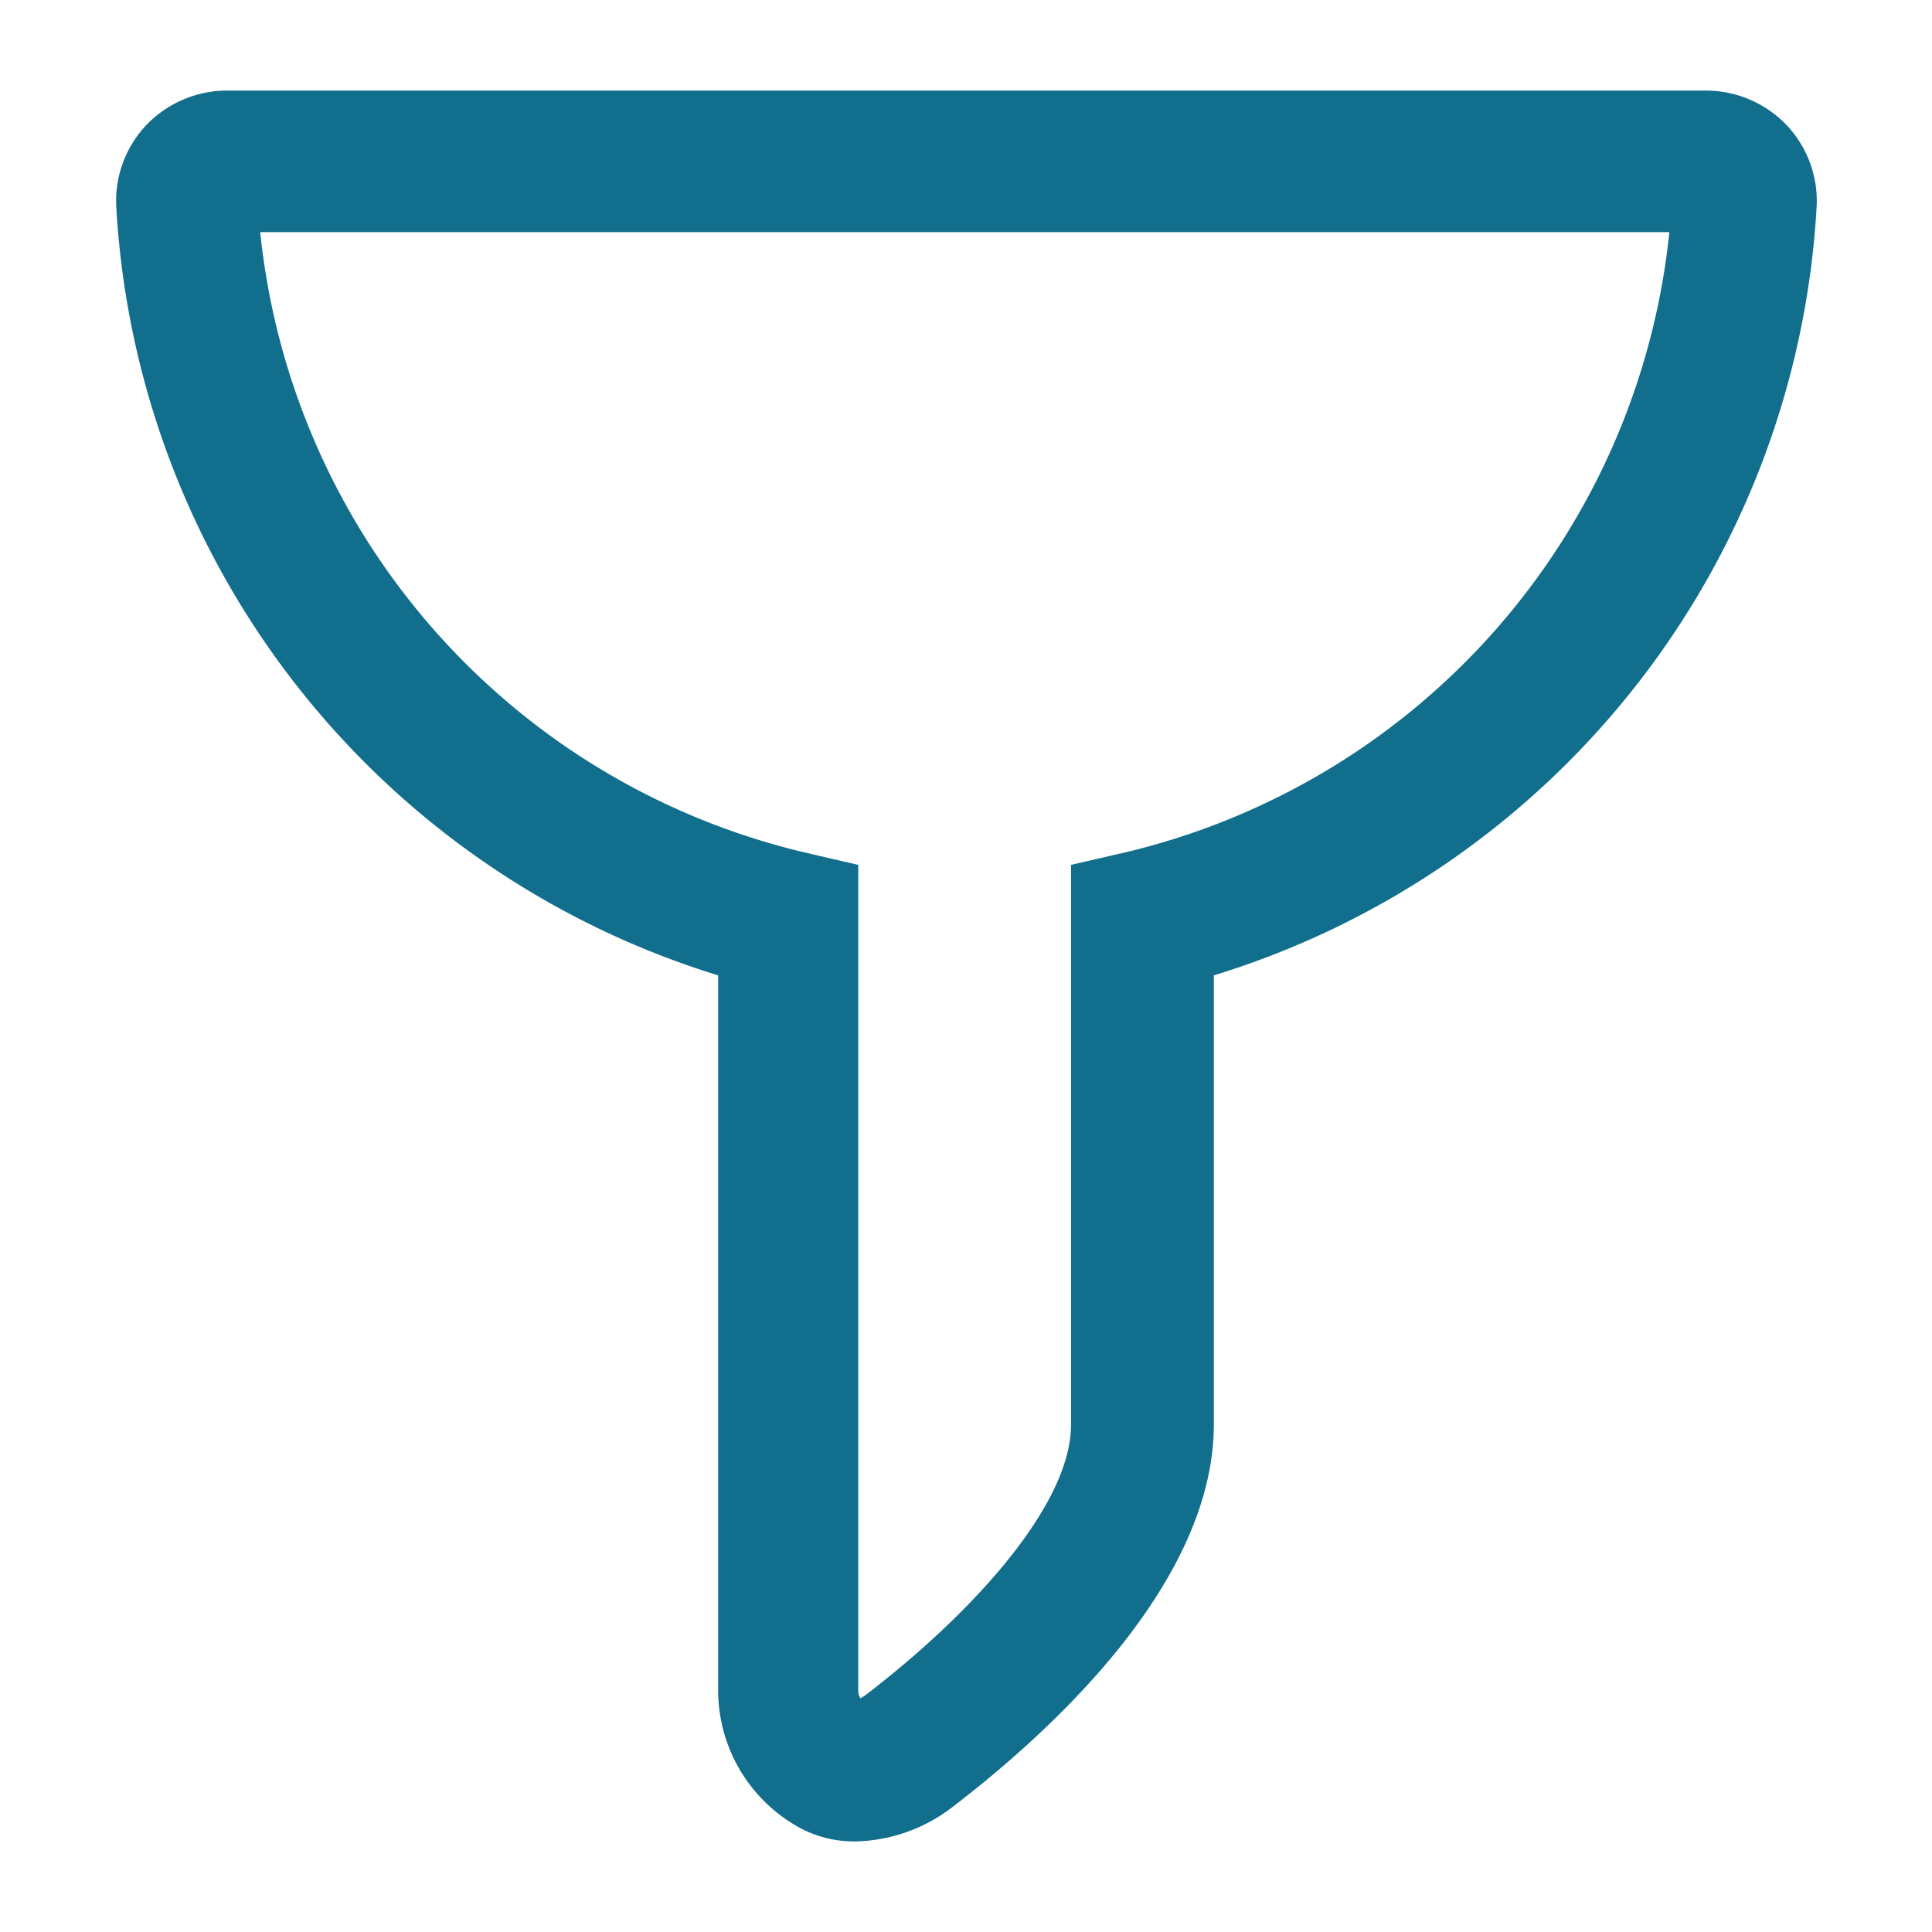 <svg id="Layer_1" data-name="Layer 1" xmlns="http://www.w3.org/2000/svg" viewBox="0 0 64 64"><title>ic-filter</title><path d="M28.33,61a3.83,3.83,0,0,1-1.72-.39A5.19,5.19,0,0,1,23.79,56V32.31A28.3,28.3,0,0,1,3.85,6.82a3.66,3.66,0,0,1,1-2.68A3.71,3.71,0,0,1,7.51,3h49a3.71,3.71,0,0,1,2.67,1.14,3.66,3.66,0,0,1,1,2.68A28.3,28.3,0,0,1,40.21,32.31V47.18c0,5.29-5.46,10.24-8.71,12.72A5.44,5.44,0,0,1,28.33,61ZM8.62,7.69a23.59,23.59,0,0,0,18,20.54l1.81.42V56a.53.53,0,0,0,.07.26l.12-.07c3.32-2.52,6.86-6.22,6.86-9V28.65l1.82-.42a23.6,23.6,0,0,0,18-20.54Z" style="fill:#116e8d"/></svg>